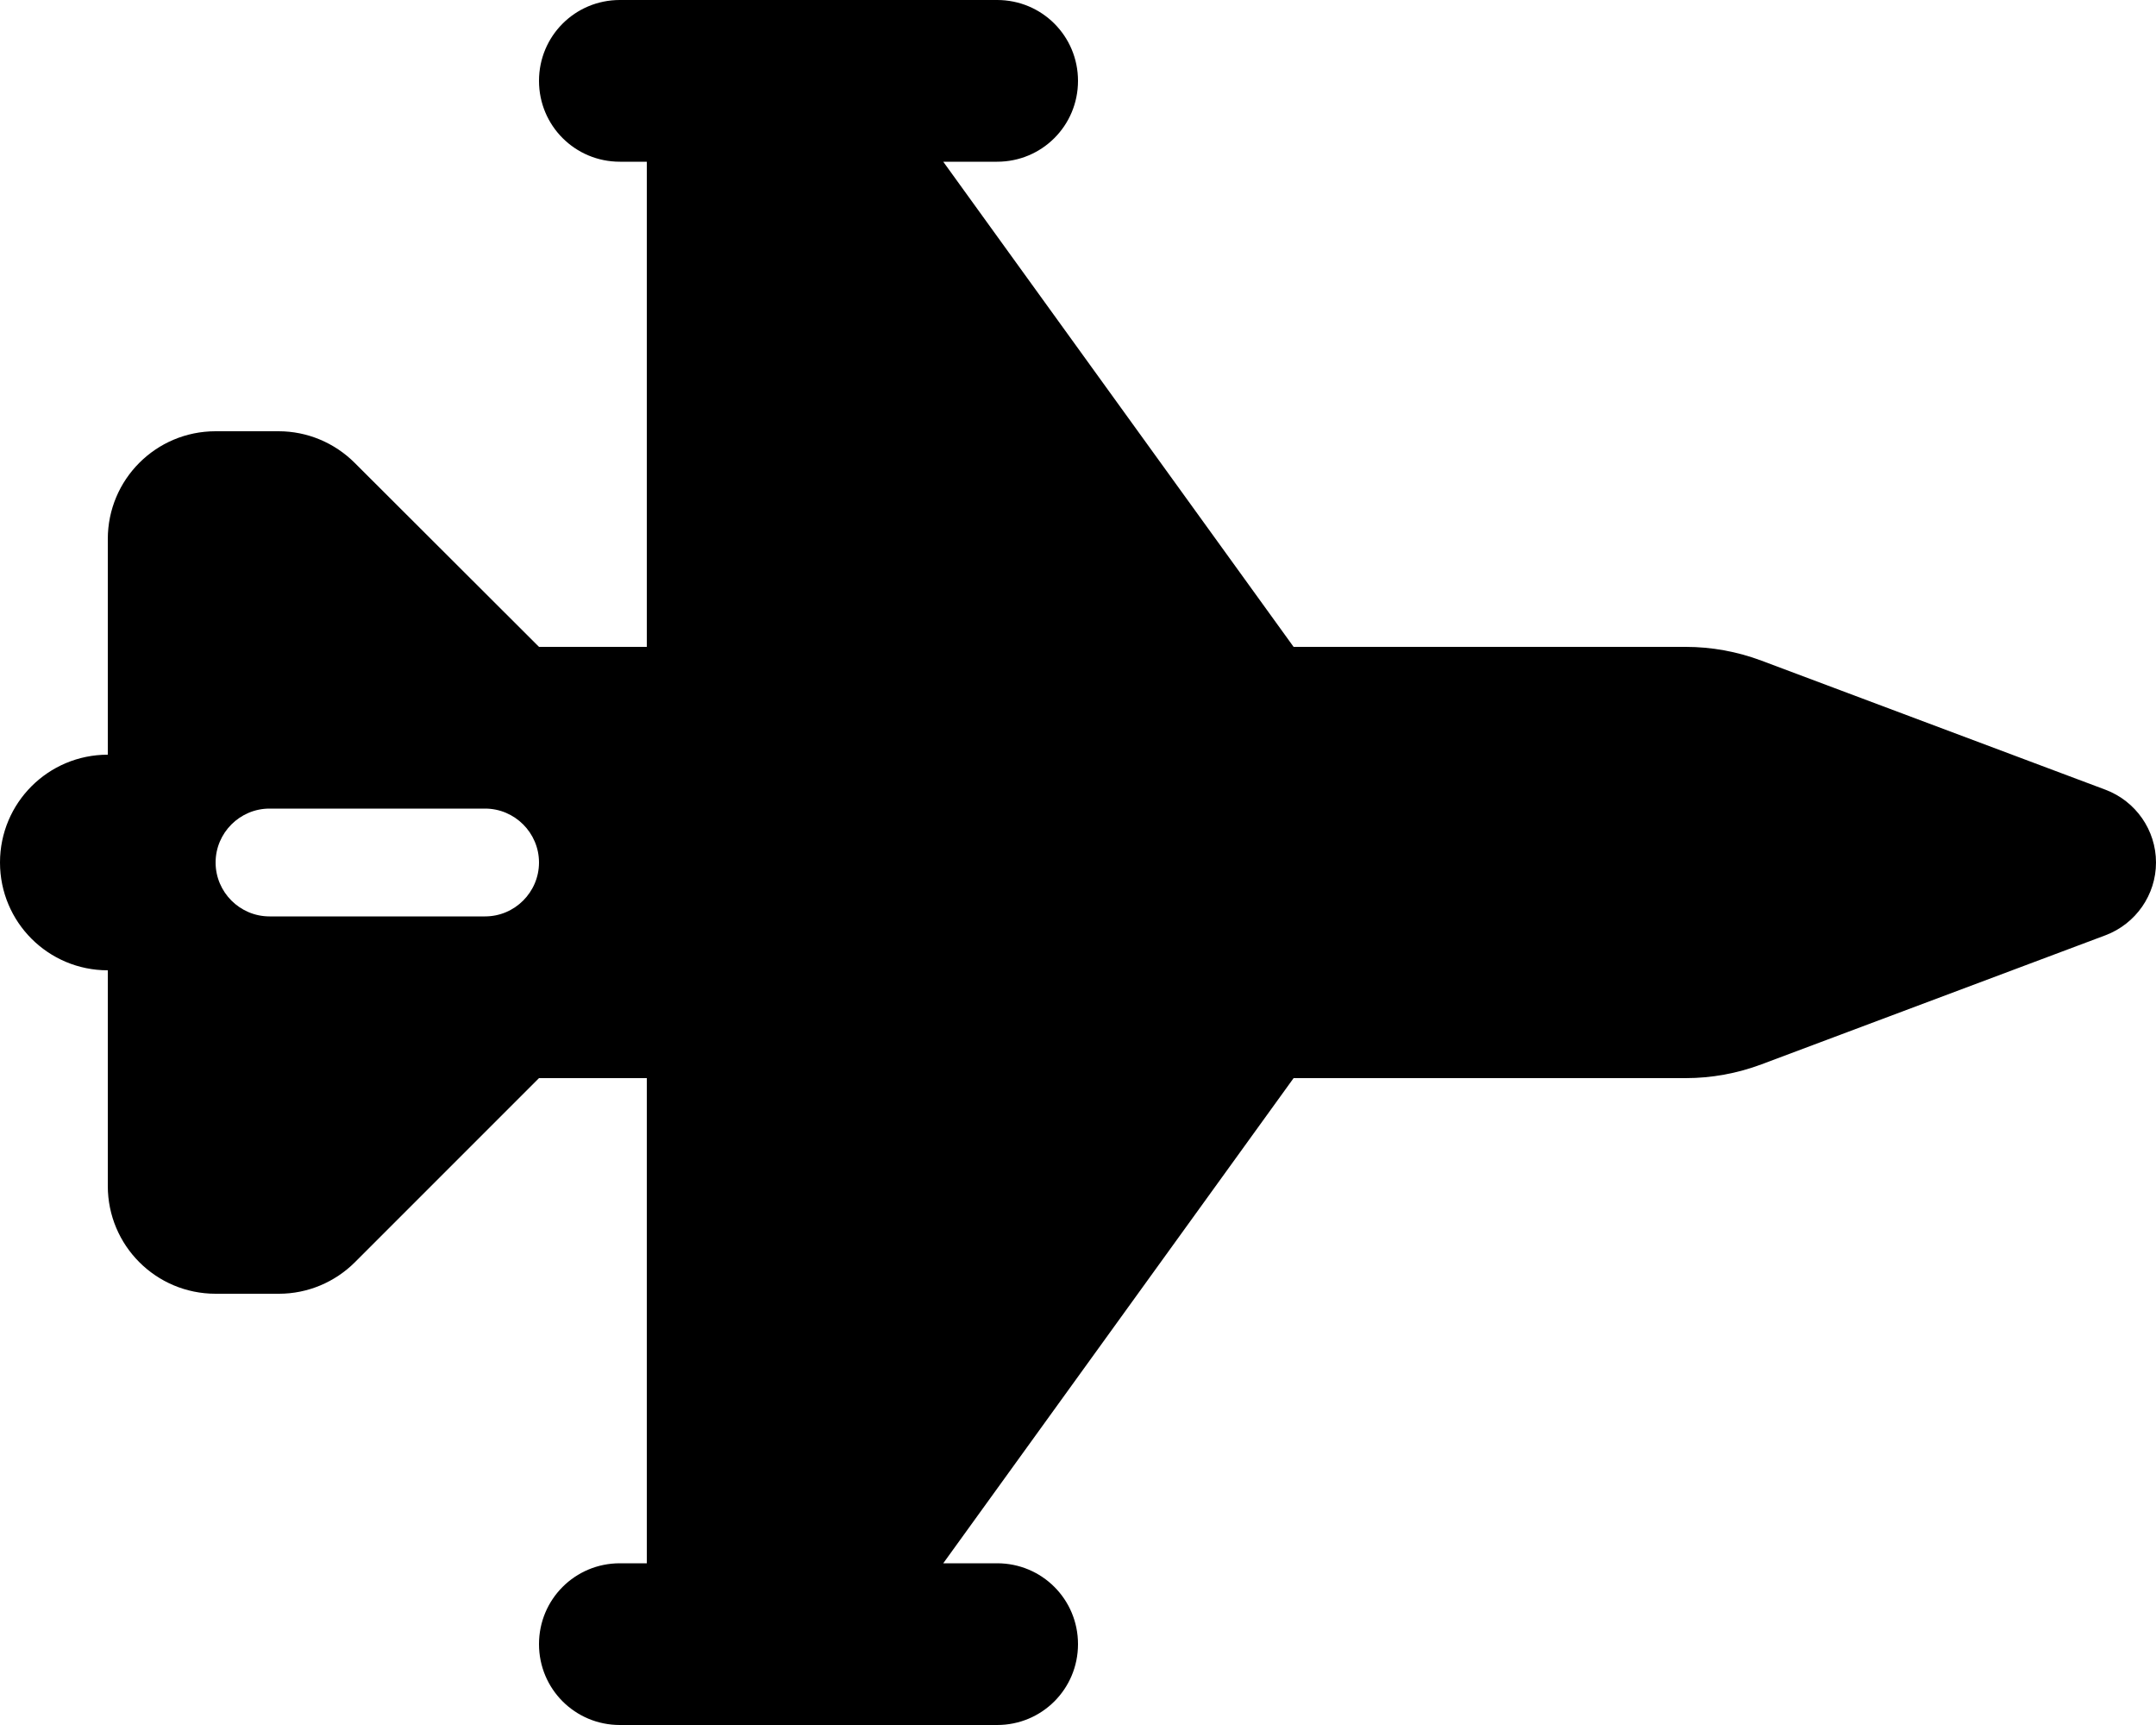 <svg width="60" height="48" viewBox="0 0 60 48" fill="none" xmlns="http://www.w3.org/2000/svg">
<g clip-path="url(#clip0_12003_37495)">
<path d="M15 2.25C15 1.003 16.003 0 17.25 0H27.75C28.997 0 30 1.003 30 2.25C30 3.497 28.997 4.5 27.75 4.5H26.25L36 18H46.913C47.634 18 48.347 18.131 49.022 18.384L58.594 21.975C59.438 22.294 60 23.1 60 24C60 24.9 59.438 25.706 58.594 26.025L49.022 29.616C48.347 29.869 47.634 30 46.913 30H36L26.25 43.5H27.75C28.997 43.5 30 44.503 30 45.75C30 46.997 28.997 48 27.75 48H17.25C16.003 48 15 46.997 15 45.75C15 44.503 16.003 43.5 17.25 43.5H18V30H15L9.881 35.119C9.319 35.681 8.559 36 7.763 36H6C4.341 36 3 34.659 3 33V27C1.341 27 0 25.659 0 24C0 22.341 1.341 21 3 21V15C3 13.341 4.341 12 6 12H7.753C8.55 12 9.309 12.319 9.872 12.881L15 18H18V4.5H17.25C16.003 4.5 15 3.497 15 2.25ZM7.5 22.5C6.675 22.5 6 23.175 6 24C6 24.825 6.675 25.5 7.5 25.5H13.5C14.325 25.5 15 24.825 15 24C15 23.175 14.325 22.5 13.5 22.5H7.5Z" fill="black"/>
</g>
<defs>
<clipPath id="clip0_12003_37495">
<rect width="60" height="48" fill="white"/>
</clipPath>
</defs>
</svg>
